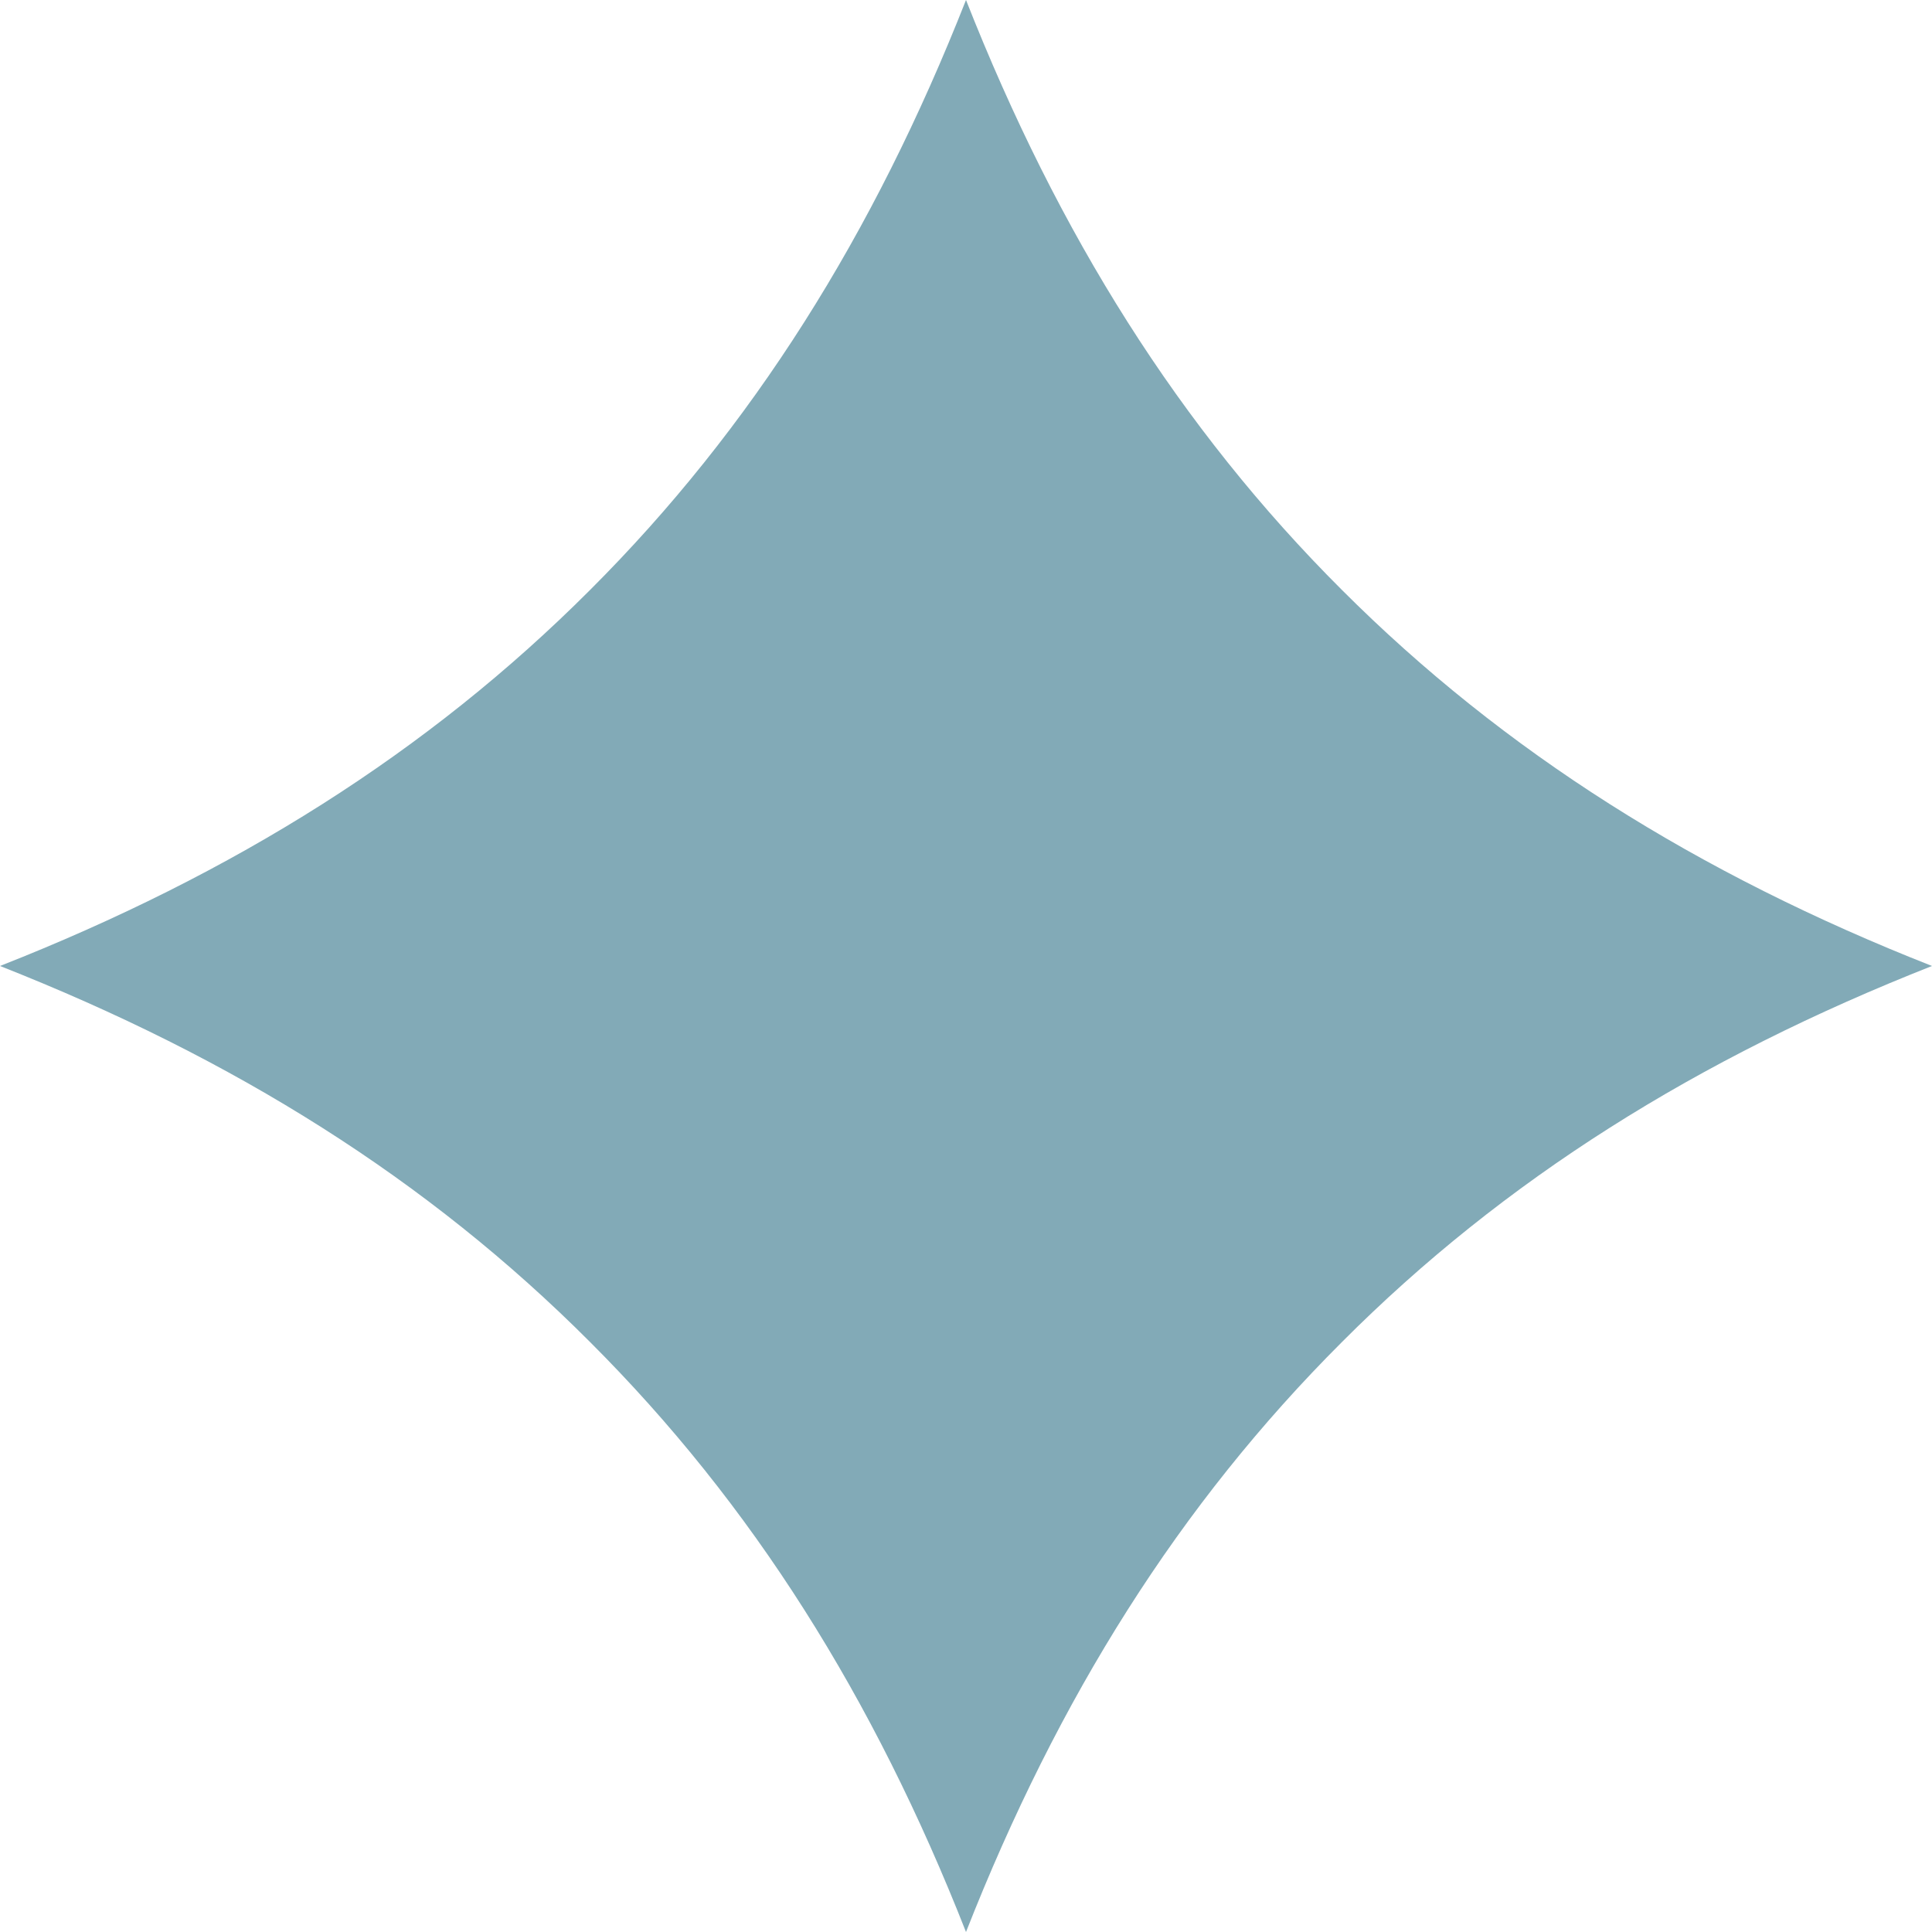<?xml version="1.0" encoding="UTF-8"?> <svg xmlns="http://www.w3.org/2000/svg" width="18" height="18" viewBox="0 0 18 18" fill="none"><path d="M18 9C15.816 9.86 14.013 10.989 12.503 12.503C10.989 14.015 9.86 15.812 9 18C8.14 15.812 7.009 14.013 5.497 12.503C3.987 10.989 2.184 9.86 0 9C2.184 8.14 3.987 7.009 5.497 5.497C7.009 3.987 8.14 2.184 9 0C9.86 2.184 10.989 3.987 12.503 5.497C14.013 7.007 15.816 8.14 18 9Z" fill="#82AAB7"></path></svg> 